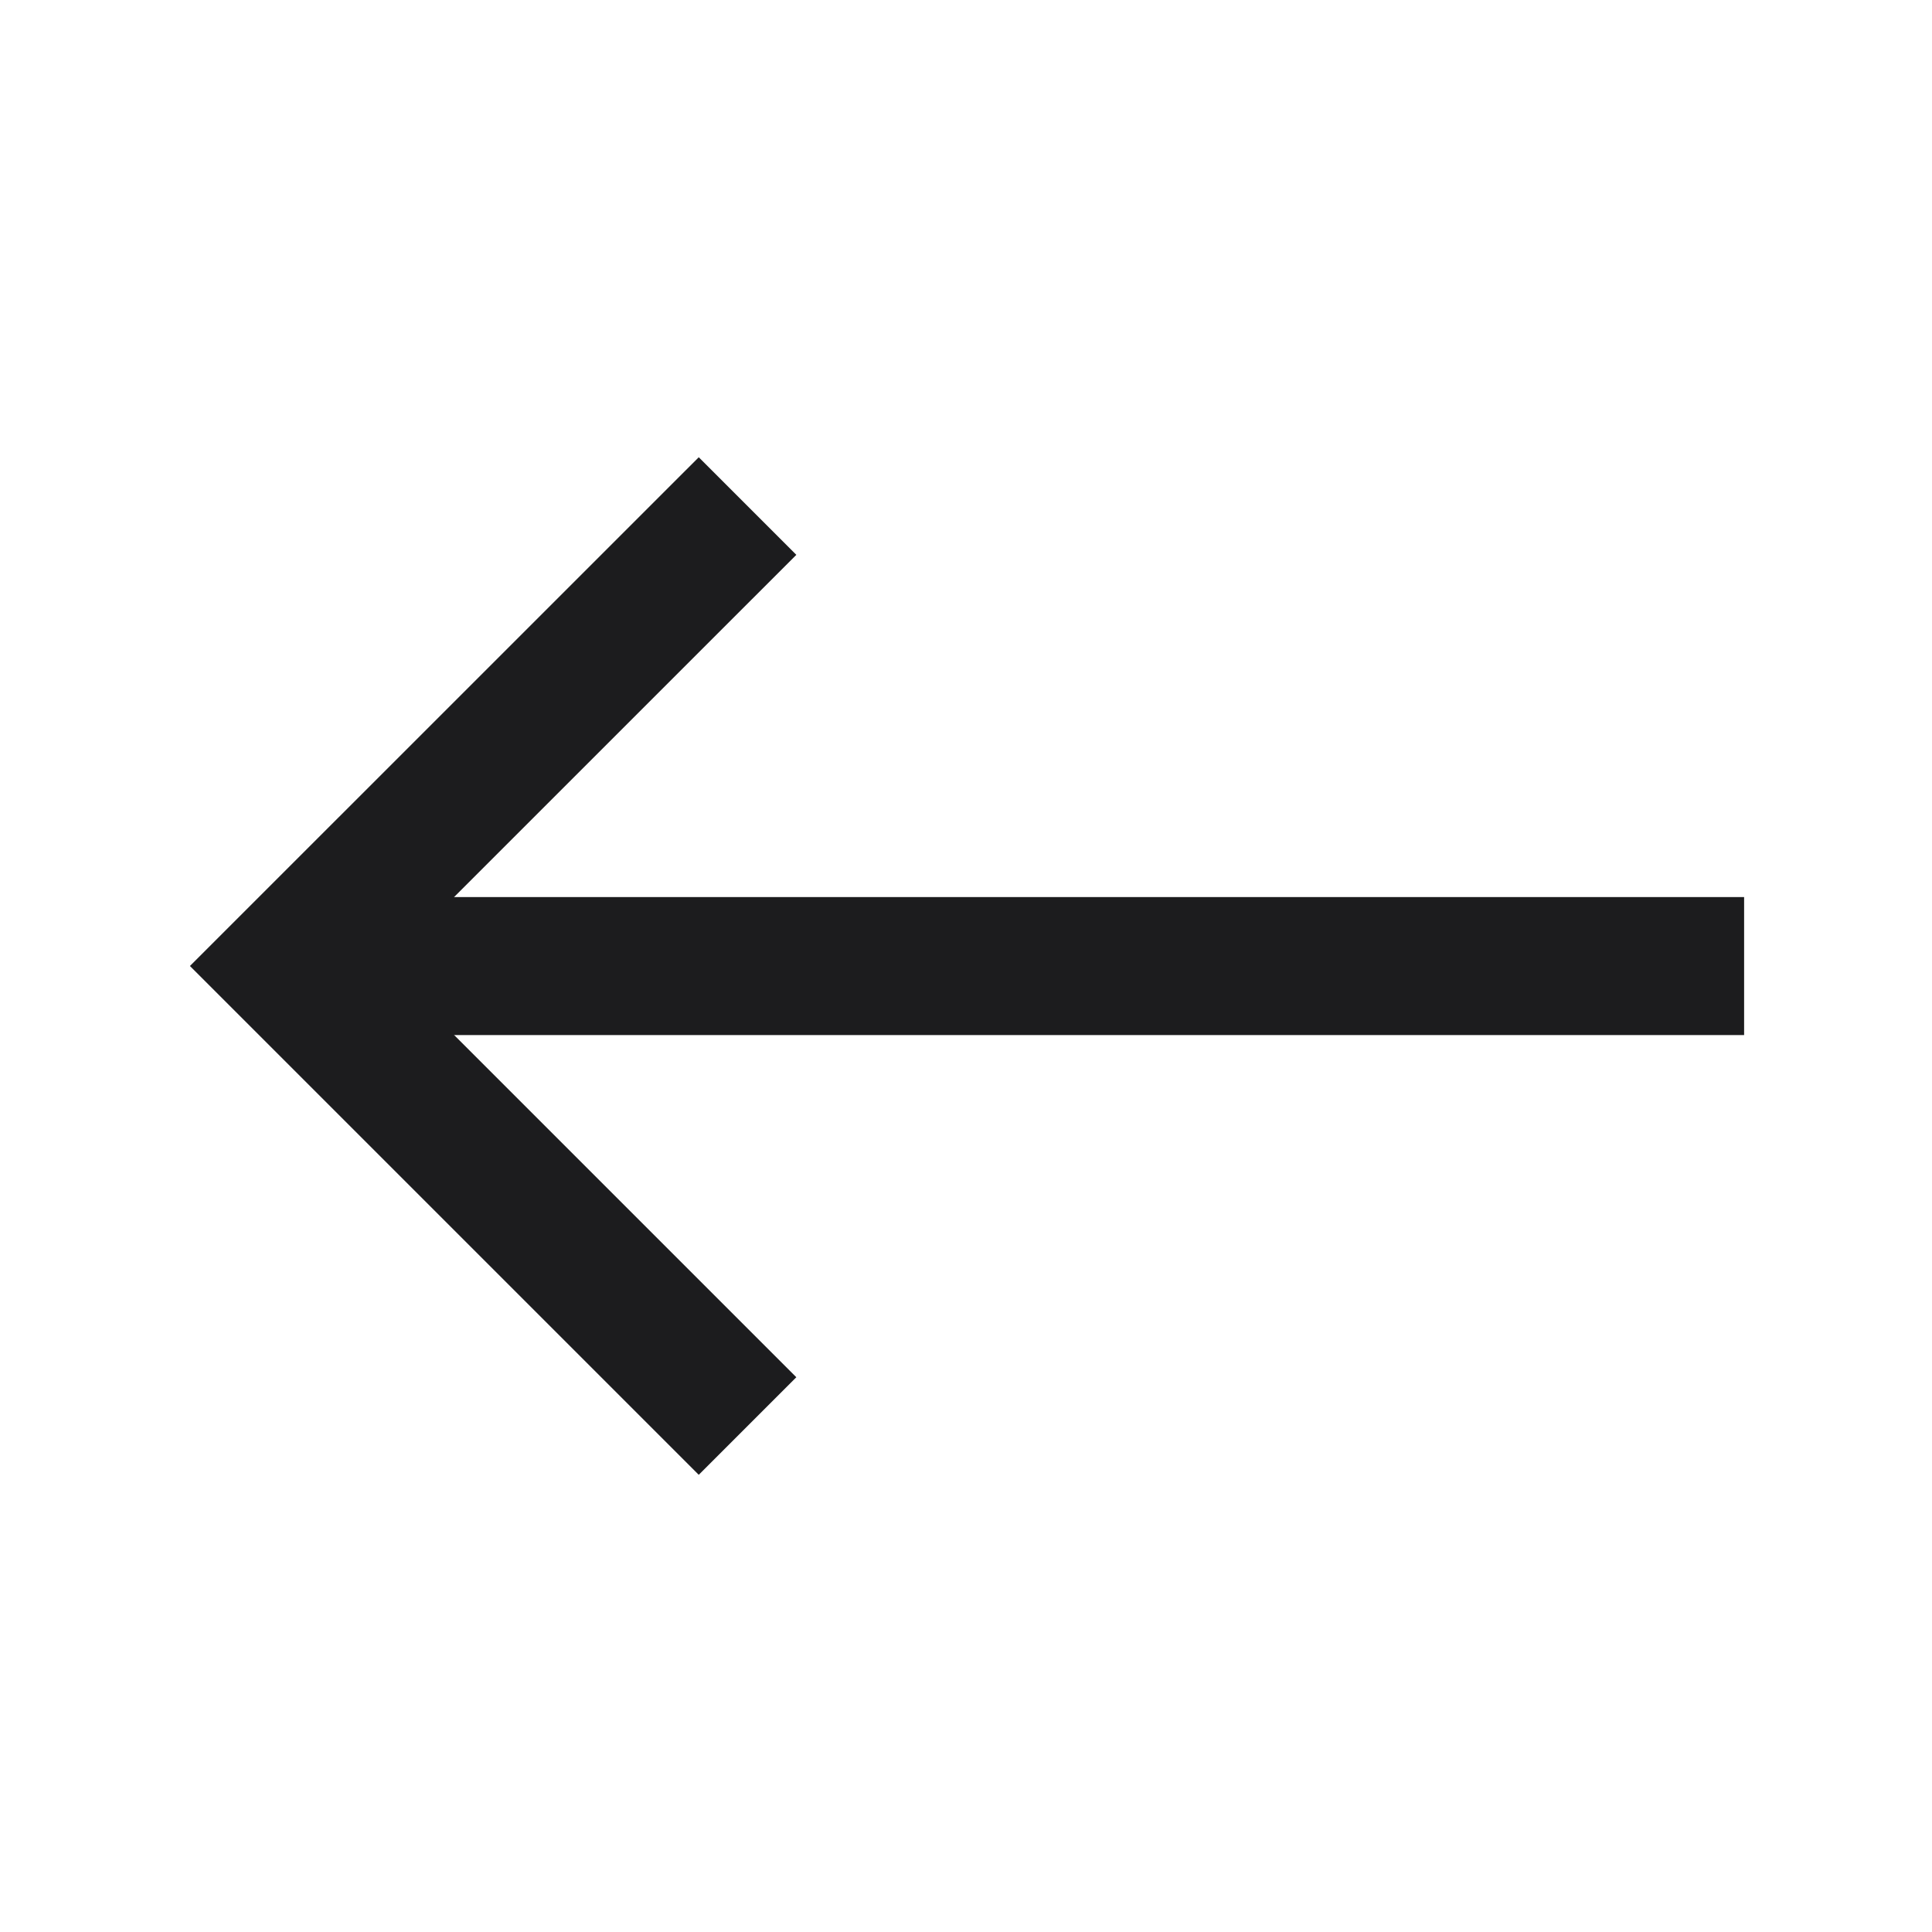 <svg width="28" height="28" viewBox="0 0 28 28" fill="none" xmlns="http://www.w3.org/2000/svg">
<path d="M25.277 14.001L5.277 14.001" stroke="#1C1C1E" stroke-width="2"/>
<path d="M10.834 20.667L4.167 14L10.834 7.334" stroke="#1C1C1E" stroke-width="2"/>
</svg>
